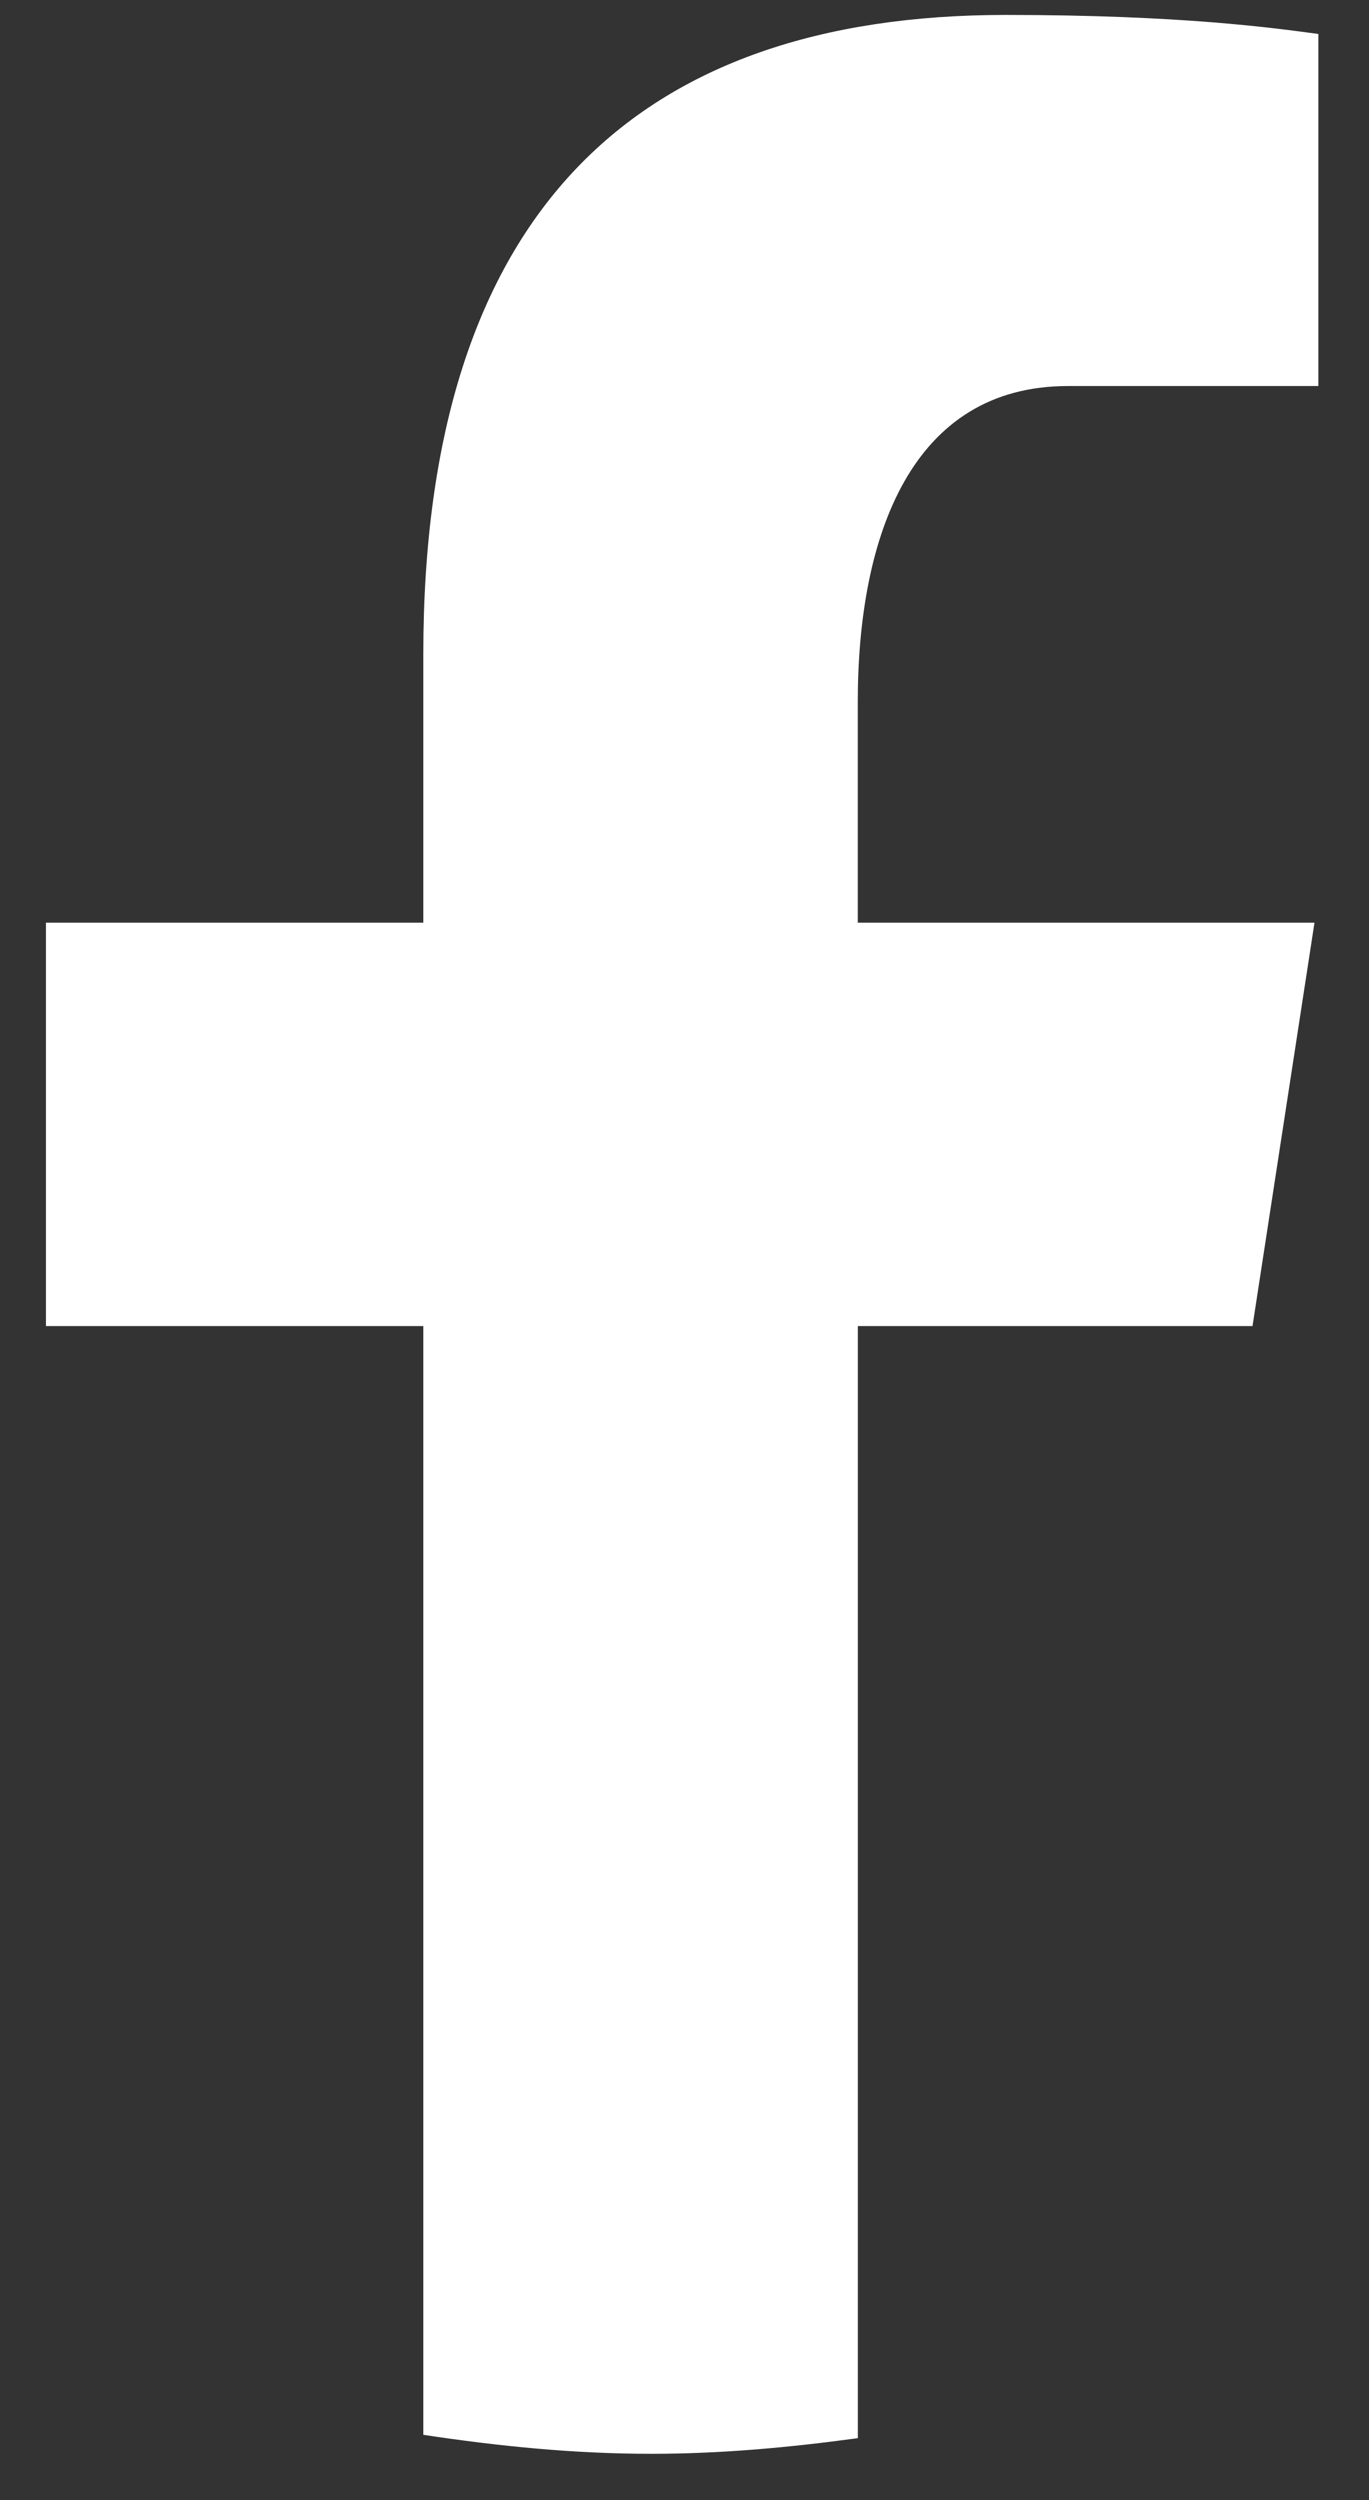 <svg width="23" height="42" viewBox="0 0 23 42" fill="none" xmlns="http://www.w3.org/2000/svg">
<rect x="0" y="0" width="23" height="42" fill="#333333" stroke="none"/>
<path d="M14.412 22.277H21.043L22.084 15.5H14.411V11.797C14.411 8.981 15.325 6.485 17.943 6.485H22.149V0.571C21.41 0.471 19.847 0.251 16.894 0.251C10.727 0.251 7.112 3.527 7.112 10.992V15.5H0.772V22.277H7.112V40.903C8.367 41.093 9.639 41.222 10.944 41.222C12.124 41.222 13.276 41.114 14.412 40.959V22.277Z" fill="white"/>
</svg>
